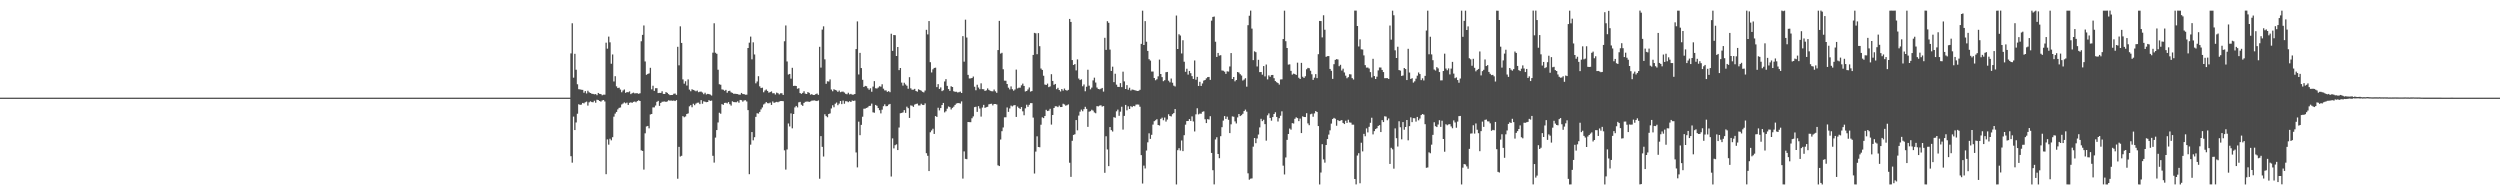<?xml version="1.0" encoding="UTF-8"?>
<svg xmlns="http://www.w3.org/2000/svg" width="1920" height="150">
  <path d="M0 75.000h1v1.000H0zM1 75.000h1v1.000H1zM2 75.000h1v1.000H2zM3 75.000h1v1.000H3zM4 75.000h1v1.000H4zM5 75.000h1v1.000H5zM6 75.000h1v1.000H6zM7 75.000h1v1.000H7zM8 75.000h1v1.000H8zM9 75.000h1v1.000H9zM10 75.000h1v1.000H10zM11 75.000h1v1.000H11zM12 75.000h1v1.000H12zM13 74.999h1v1.000H13zM14 75.000h1v1.000H14zM15 75.000h1v1.000H15zM16 74.999h1v1.000H16zM17 74.999h1v1.000H17zM18 75.000h1v1.000H18zM19 75.000h1v1.000H19zM20 74.999h1v1.000H20zM21 74.999h1v1.000H21zM22 75.000h1v1.000H22zM23 74.999h1v1.000H23zM24 75.000h1v1.000H24zM25 74.999h1v1.000H25zM26 74.999h1v1.000H26zM27 74.999h1v1.000H27zM28 74.999h1v1.000H28zM29 74.999h1v1.000H29zM30 74.999h1v1.000H30zM31 74.999h1v1.000H31zM32 75.000h1v1.000H32zM33 74.999h1v1.000H33zM34 74.999h1v1.000H34zM35 74.999h1v1.000H35zM36 74.999h1v1.000H36zM37 74.999h1v1.000H37zM38 75.000h1v1.000H38zM39 74.999h1v1.000H39zM40 74.999h1v1.000H40zM41 74.999h1v1.000H41zM42 74.999h1v1.000H42zM43 74.999h1v1.000H43zM44 74.999h1v1.000H44zM45 74.999h1v1.000H45zM46 74.999h1v1.000H46zM47 74.999h1v1.000H47zM48 74.999h1v1.000H48zM49 74.999h1v1.000H49zM50 74.999h1v1.000H50zM51 74.999h1v1.000H51zM52 74.999h1v1.000H52zM53 74.999h1v1.000H53zM54 74.999h1v1.000H54zM55 74.999h1v1.000H55zM56 74.999h1v1.000H56zM57 74.999h1v1.000H57zM58 74.999h1v1.000H58zM59 74.999h1v1.000H59zM60 74.999h1v1.000H60zM61 74.999h1v1.000H61zM62 74.999h1v1.000H62zM63 74.999h1v1.000H63zM64 74.999h1v1.000H64zM65 74.999h1v1.000H65zM66 74.999h1v1.000H66zM67 74.999h1v1.000H67zM68 74.999h1v1.000H68zM69 74.999h1v1.000H69zM70 74.999h1v1.000H70zM71 74.999h1v1.000H71zM72 74.999h1v1.000H72zM73 74.999h1v1.000H73zM74 75.000h1v1.000H74zM75 74.999h1v1.000H75zM76 75.000h1v1.000H76zM77 75.000h1v1.000H77zM78 75.000h1v1.000H78zM79 75.000h1v1.000H79zM80 74.999h1v1.000H80zM81 75.000h1v1.000H81zM82 75.000h1v1.000H82zM83 75.000h1v1.000H83zM84 75.000h1v1.000H84zM85 75.000h1v1.000H85zM86 75.000h1v1.000H86zM87 75.000h1v1.000H87zM88 75.000h1v1.000H88zM89 75.000h1v1.000H89zM90 75.000h1v1.000H90zM91 75.000h1v1.000H91zM92 75.000h1v1.000H92zM93 75.000h1v1.000H93zM94 75.000h1v1.000H94zM95 75.000h1v1.000H95zM96 75.000h1v1.000H96zM97 75.000h1v1.000H97zM98 75.000h1v1.000H98zM99 75.000h1v1.000H99zM100 75.000h1v1.000H100zM101 75.000h1v1.000H101zM102 75.000h1v1.000H102zM103 75.000h1v1.000H103zM104 75.000h1v1.000H104zM105 75.000h1v1.000H105zM106 75.000h1v1.000H106zM107 75.000h1v1.000H107zM108 75.000h1v1.000H108zM109 75.000h1v1.000H109zM110 75.000h1v1.000H110zM111 75.000h1v1.000H111zM112 75.000h1v1.000H112zM113 75.000h1v1.000H113zM114 75.000h1v1.000H114zM115 75.000h1v1.000H115zM116 75.000h1v1.000H116zM117 75.000h1v1.000H117zM118 75.000h1v1.000H118zM119 75.000h1v1.000H119zM120 75.000h1v1.000H120zM121 75.000h1v1.000H121zM122 75.000h1v1.000H122zM123 75.000h1v1.000H123zM124 75.000h1v1.000H124zM125 75.000h1v1.000H125zM126 75.000h1v1.000H126zM127 75.000h1v1.000H127zM128 75.000h1v1.000H128zM129 75.000h1v1.000H129zM130 75.000h1v1.000H130zM131 75.000h1v1.000H131zM132 75.000h1v1.000H132zM133 75.000h1v1.000H133zM134 75.000h1v1.000H134zM135 75.000h1v1.000H135zM136 75.000h1v1.000H136zM137 75.000h1v1.000H137zM138 75.000h1v1.000H138zM139 75.000h1v1.000H139zM140 75.000h1v1.000H140zM141 75.000h1v1.000H141zM142 75.000h1v1.000H142zM143 75.000h1v1.000H143zM144 75.000h1v1.000H144zM145 75.000h1v1.000H145zM146 75.000h1v1.000H146zM147 75.000h1v1.000H147zM148 75.000h1v1.000H148zM149 75.000h1v1.000H149zM150 75.000h1v1.000H150zM151 75.000h1v1.000H151zM152 75.000h1v1.000H152zM153 75.000h1v1.000H153zM154 75.000h1v1.000H154zM155 75.000h1v1.000H155zM156 75.000h1v1.000H156zM157 75.000h1v1.000H157zM158 75.000h1v1.000H158zM159 75.000h1v1.000H159zM160 75.000h1v1.000H160zM161 75.000h1v1.000H161zM162 75.000h1v1.000H162zM163 75.000h1v1.000H163zM164 75.000h1v1.000H164zM165 75.000h1v1.000H165zM166 75.000h1v1.000H166zM167 75.000h1v1.000H167zM168 75.000h1v1.000H168zM169 75.000h1v1.000H169zM170 75.000h1v1.000H170zM171 75.000h1v1.000H171zM172 75.000h1v1.000H172zM173 75.000h1v1.000H173zM174 75.000h1v1.000H174zM175 75.000h1v1.000H175zM176 75.000h1v1.000H176zM177 75.000h1v1.000H177zM178 75.000h1v1.000H178zM179 75.000h1v1.000H179zM180 75.000h1v1.000H180zM181 75.000h1v1.000H181zM182 75.000h1v1.000H182zM183 75.000h1v1.000H183zM184 75.000h1v1.000H184zM185 75.000h1v1.000H185zM186 75.000h1v1.000H186zM187 75.000h1v1.000H187zM188 75.000h1v1.000H188zM189 75.000h1v1.000H189zM190 75.000h1v1.000H190zM191 75.000h1v1.000H191zM192 75.000h1v1.000H192zM193 75.000h1v1.000H193zM194 75.000h1v1.000H194zM195 75.000h1v1.000H195zM196 75.000h1v1.000H196zM197 75.000h1v1.000H197zM198 75.000h1v1.000H198zM199 75.000h1v1.000H199zM200 75.000h1v1.000H200zM201 75.000h1v1.000H201zM202 75.000h1v1.000H202zM203 75.000h1v1.000H203zM204 75.000h1v1.000H204zM205 75.000h1v1.000H205zM206 75.000h1v1.000H206zM207 75.000h1v1.000H207zM208 75.000h1v1.000H208zM209 75.000h1v1.000H209zM210 75.000h1v1.000H210zM211 75.000h1v1.000H211zM212 75.000h1v1.000H212zM213 75.000h1v1.000H213zM214 74.999h1v1.000H214zM215 75.000h1v1.000H215zM216 74.999h1v1.000H216zM217 74.999h1v1.000H217zM218 74.999h1v1.000H218zM219 75.000h1v1.000H219zM220 74.999h1v1.000H220zM221 75.000h1v1.000H221zM222 74.999h1v1.000H222zM223 75.000h1v1.000H223zM224 74.999h1v1.000H224zM225 74.999h1v1.000H225zM226 74.999h1v1.000H226zM227 74.999h1v1.000H227zM228 74.999h1v1.000H228zM229 74.999h1v1.000H229zM230 74.999h1v1.000H230zM231 74.999h1v1.000H231zM232 74.999h1v1.000H232zM233 74.999h1v1.000H233zM234 74.999h1v1.000H234zM235 74.999h1v1.000H235zM236 74.999h1v1.000H236zM237 74.999h1v1.000H237zM238 74.999h1v1.000H238zM239 74.999h1v1.000H239zM240 74.999h1v1.000H240zM241 74.999h1v1.000H241zM242 74.999h1v1.000H242zM243 74.999h1v1.000H243zM244 74.999h1v1.000H244zM245 74.999h1v1.000H245zM246 74.999h1v1.000H246zM247 74.999h1v1.000H247zM248 74.999h1v1.000H248zM249 74.999h1v1.000H249zM250 74.999h1v1.000H250zM251 74.999h1v1.000H251zM252 74.999h1v1.000H252zM253 74.999h1v1.000H253zM254 74.999h1v1.000H254zM255 74.999h1v1.000H255zM256 74.999h1v1.000H256zM257 74.999h1v1.000H257zM258 74.999h1v1.000H258zM259 75.000h1v1.000H259zM260 74.999h1v1.000H260zM261 74.999h1v1.000H261zM262 74.999h1v1.000H262zM263 74.999h1v1.000H263zM264 74.999h1v1.000H264zM265 75.000h1v1.000H265zM266 74.999h1v1.000H266zM267 74.999h1v1.000H267zM268 75.000h1v1.000H268zM269 74.999h1v1.000H269zM270 74.999h1v1.000H270zM271 75.000h1v1.000H271zM272 74.999h1v1.000H272zM273 75.000h1v1.000H273zM274 75.000h1v1.000H274zM275 75.000h1v1.000H275zM276 75.000h1v1.000H276zM277 75.000h1v1.000H277zM278 75.000h1v1.000H278zM279 75.000h1v1.000H279zM280 75.000h1v1.000H280zM281 75.000h1v1.000H281zM282 75.000h1v1.000H282zM283 75.000h1v1.000H283zM284 75.000h1v1.000H284zM285 75.000h1v1.000H285zM286 75.000h1v1.000H286zM287 75.000h1v1.000H287zM288 75.000h1v1.000H288zM289 75.000h1v1.000H289zM290 75.000h1v1.000H290zM291 75.000h1v1.000H291zM292 75.000h1v1.000H292zM293 75.000h1v1.000H293zM294 75.000h1v1.000H294zM295 75.000h1v1.000H295zM296 75.000h1v1.000H296zM297 75.000h1v1.000H297zM298 75.000h1v1.000H298zM299 75.000h1v1.000H299zM300 75.000h1v1.000H300zM301 75.000h1v1.000H301zM302 75.000h1v1.000H302zM303 75.000h1v1.000H303zM304 75.000h1v1.000H304zM305 75.000h1v1.000H305zM306 75.000h1v1.000H306zM307 75.000h1v1.000H307zM308 75.000h1v1.000H308zM309 75.000h1v1.000H309zM310 75.000h1v1.000H310zM311 75.000h1v1.000H311zM312 75.000h1v1.000H312zM313 75.000h1v1.000H313zM314 75.000h1v1.000H314zM315 75.000h1v1.000H315zM316 75.000h1v1.000H316zM317 75.000h1v1.000H317zM318 75.000h1v1.000H318zM319 75.000h1v1.000H319zM320 75.000h1v1.000H320zM321 75.000h1v1.000H321zM322 75.000h1v1.000H322zM323 75.000h1v1.000H323zM324 75.000h1v1.000H324zM325 75.000h1v1.000H325zM326 75.000h1v1.000H326zM327 75.000h1v1.000H327zM328 75.000h1v1.000H328zM329 75.000h1v1.000H329zM330 75.000h1v1.000H330zM331 75.000h1v1.000H331zM332 75.000h1v1.000H332zM333 75.000h1v1.000H333zM334 75.000h1v1.000H334zM335 75.000h1v1.000H335zM336 75.000h1v1.000H336zM337 75.000h1v1.000H337zM338 75.000h1v1.000H338zM339 75.000h1v1.000H339zM340 75.000h1v1.000H340zM341 75.000h1v1.000H341zM342 75.000h1v1.000H342zM343 75.000h1v1.000H343zM344 75.000h1v1.000H344zM345 75.000h1v1.000H345zM346 75.000h1v1.000H346zM347 75.000h1v1.000H347zM348 75.000h1v1.000H348zM349 75.000h1v1.000H349zM350 75.000h1v1.000H350zM351 75.000h1v1.000H351zM352 75.000h1v1.000H352zM353 75.000h1v1.000H353zM354 75.000h1v1.000H354zM355 75.000h1v1.000H355zM356 75.000h1v1.000H356zM357 75.000h1v1.000H357zM358 75.000h1v1.000H358zM359 75.000h1v1.000H359zM360 75.000h1v1.000H360zM361 75.000h1v1.000H361zM362 75.000h1v1.000H362zM363 75.000h1v1.000H363zM364 75.000h1v1.000H364zM365 75.000h1v1.000H365zM366 75.000h1v1.000H366zM367 75.000h1v1.000H367zM368 75.000h1v1.000H368zM369 75.000h1v1.000H369zM370 75.000h1v1.000H370zM371 75.000h1v1.000H371zM372 75.000h1v1.000H372zM373 75.000h1v1.000H373zM374 75.000h1v1.000H374zM375 75.000h1v1.000H375zM376 75.000h1v1.000H376zM377 75.000h1v1.000H377zM378 75.000h1v1.000H378zM379 75.000h1v1.000H379zM380 75.000h1v1.000H380zM381 75.000h1v1.000H381zM382 75.000h1v1.000H382zM383 75.000h1v1.000H383zM384 75.000h1v1.000H384zM385 75.000h1v1.000H385zM386 75.000h1v1.000H386zM387 75.000h1v1.000H387zM388 75.000h1v1.000H388zM389 75.000h1v1.000H389zM390 75.000h1v1.000H390zM391 75.000h1v1.000H391zM392 75.000h1v1.000H392zM393 75.000h1v1.000H393zM394 75.000h1v1.000H394zM395 75.000h1v1.000H395zM396 75.000h1v1.000H396zM397 75.000h1v1.000H397zM398 75.000h1v1.000H398zM399 75.000h1v1.000H399zM400 75.000h1v1.000H400zM401 75.000h1v1.000H401zM402 75.000h1v1.000H402zM403 75.000h1v1.000H403zM404 75.000h1v1.000H404zM405 75.000h1v1.000H405zM406 75.000h1v1.000H406zM407 75.000h1v1.000H407zM408 75.000h1v1.000H408zM409 74.999h1v1.000H409zM410 75.000h1v1.000H410zM411 75.000h1v1.000H411zM412 75.000h1v1.000H412zM413 75.000h1v1.000H413zM414 74.999h1v1.000H414zM415 75.000h1v1.000H415zM416 74.999h1v1.000H416zM417 75.000h1v1.000H417zM418 74.999h1v1.000H418zM419 75.000h1v1.000H419zM420 74.999h1v1.000H420zM421 74.999h1v1.000H421zM422 74.999h1v1.000H422zM423 75.000h1v1.000H423zM424 74.999h1v1.000H424zM425 74.999h1v1.000H425zM426 74.999h1v1.000H426zM427 74.999h1v1.000H427zM428 75.000h1v1.000H428zM429 74.999h1v1.000H429zM430 74.999h1v1.000H430zM431 74.999h1v1.000H431zM432 74.999h1v1.000H432zM433 74.999h1v1.000H433zM434 74.999h1v1.000H434zM435 74.999h1v1.000H435zM436 74.999h1v1.000H436zM437 74.999h1v1.000H437zM438 40.990h1v78.983H438zM439 17.866h1v107.046H439zM440 59.673h1v29.869H440zM441 41.302h1v58.607H441zM442 53.568h1v40.463H442zM443 64.715h1v22.628H443zM444 68.498h1v11.596H444zM445 68.645h1v11.882H445zM446 68.923h1v11.397H446zM447 68.999h1v10.041H447zM448 71.209h1v8.212H448zM449 69.916h1v8.623H449zM450 71.774h1v6.275H450zM451 69.700h1v11.418H451zM452 70.922h1v7.645H452zM453 71.419h1v6.422H453zM454 72.005h1v6.407H454zM455 72.161h1v6.387H455zM456 72.443h1v4.919H456zM457 72.259h1v6.659H457zM458 73.116h1v3.460H458zM459 71.378h1v5.484H459zM460 72.080h1v5.465H460zM461 72.248h1v5.828H461zM462 73.157h1v3.987H462zM463 72.693h1v4.116H463zM464 72.721h1v5.226H464zM465 32.758h1v101.031H465zM466 37.367h1v69.702H466zM467 28.117h1v82.974H467zM468 32.524h1v74.017H468zM469 48.937h1v58.830H469zM470 41.819h1v63.568H470zM471 62.571h1v27.027H471zM472 58.500h1v28.741H472zM473 66.325h1v19.639H473zM474 67.637h1v16.358H474zM475 67.354h1v15.474H475zM476 68.766h1v13.750H476zM477 70.845h1v9.380H477zM478 69.488h1v10.026H478zM479 68.734h1v9.889H479zM480 71.305h1v8.034H480zM481 70.698h1v8.120H481zM482 70.845h1v9.751H482zM483 70.219h1v8.750H483zM484 72.280h1v6.307H484zM485 71.570h1v7.426H485zM486 71.129h1v7.082H486zM487 71.753h1v6.240H487zM488 71.558h1v6.997H488zM489 71.621h1v6.006H489zM490 72.049h1v5.027H490zM491 71.626h1v5.949H491zM492 31.675h1v83.769H492zM493 26.801h1v89.097H493zM494 19.574h1v110.670H494zM495 47.210h1v55.178H495zM496 57.442h1v39.692H496zM497 56.793h1v39.914H497zM498 56.375h1v42.200H498zM499 52.056h1v35.846H499zM500 68.611h1v18.933H500zM501 65.828h1v16.636H501zM502 69.787h1v12.699H502zM503 67.721h1v13.341H503zM504 67.715h1v10.529H504zM505 71.489h1v5.980H505zM506 71.339h1v9.954H506zM507 71.384h1v7.694H507zM508 70.092h1v8.102H508zM509 72.120h1v5.897H509zM510 72.187h1v5.717H510zM511 70.705h1v7.572H511zM512 71.330h1v6.534H512zM513 72.306h1v4.681H513zM514 73.069h1v4.230H514zM515 72.961h1v4.223H515zM516 72.887h1v4.527H516zM517 71.974h1v5.257H517zM518 71.830h1v5.792H518zM519 72.883h1v4.010H519zM520 35.959h1v101.312H520zM521 50.177h1v62.626H521zM522 20.217h1v100.020H522zM523 32.952h1v86.692H523zM524 60.994h1v28.220H524zM525 64.258h1v25.792H525zM526 62.400h1v27.029H526zM527 65.677h1v21.888H527zM528 60.967h1v26.115H528zM529 68.824h1v12.855H529zM530 70.093h1v10.629H530zM531 68.548h1v13.848H531zM532 69.057h1v10.619H532zM533 69.466h1v11.325H533zM534 70.069h1v9.492H534zM535 69.547h1v9.370H535zM536 70.828h1v7.962H536zM537 70.408h1v9.561H537zM538 70.348h1v6.549H538zM539 71.064h1v8.627H539zM540 72.343h1v5.502H540zM541 71.215h1v6.899H541zM542 72.533h1v5.938H542zM543 72.113h1v6.217H543zM544 72.236h1v4.660H544zM545 72.677h1v4.828H545zM546 73.349h1v3.916H546zM547 40.445h1v79.201H547zM548 17.890h1v107.002H548zM549 40.515h1v65.165H549zM550 41.302h1v58.606H550zM551 53.568h1v40.463H551zM552 64.715h1v21.844H552zM553 65.099h1v22.244H553zM554 68.644h1v11.324H554zM555 68.923h1v11.603H555zM556 69.741h1v9.299H556zM557 68.999h1v9.903H557zM558 71.209h1v8.212H558zM559 69.916h1v8.492H559zM560 69.700h1v10.335H560zM561 70.922h1v10.196H561zM562 71.327h1v6.514H562zM563 72.016h1v6.396H563zM564 72.005h1v6.466H564zM565 72.161h1v6.387H565zM566 72.259h1v5.565H566zM567 72.699h1v6.220H567zM568 72.712h1v4.044H568zM569 71.377h1v5.598H569zM570 72.226h1v5.850H570zM571 72.291h1v4.852H571zM572 72.756h1v4.193H572zM573 72.693h1v5.255H573zM574 36.879h1v47.692H574zM575 32.758h1v101.031H575zM576 28.117h1v82.975H576zM577 45.585h1v55.832H577zM578 32.524h1v75.243H578zM579 41.820h1v63.567H579zM580 63.975h1v25.767H580zM581 62.571h1v24.435H581zM582 58.500h1v28.741H582zM583 66.325h1v19.639H583zM584 67.638h1v16.358H584zM585 67.354h1v15.163H585zM586 70.845h1v9.380H586zM587 69.488h1v10.026H587zM588 68.734h1v9.650H588zM589 69.845h1v9.398H589zM590 71.162h1v8.176H590zM591 70.698h1v8.120H591zM592 70.219h1v10.376H592zM593 71.611h1v6.294H593zM594 71.570h1v7.426H594zM595 72.595h1v5.995H595zM596 71.130h1v7.082H596zM597 71.558h1v6.996H597zM598 72.490h1v5.503H598zM599 71.621h1v6.006H599zM600 71.626h1v5.946H600zM601 72.907h1v4.838H601zM602 31.675h1v83.769H602zM603 19.574h1v110.670H603zM604 47.210h1v67.581H604zM605 57.252h1v37.544H605zM606 56.794h1v40.340H606zM607 60.394h1v26.681H607zM608 52.056h1v46.519H608zM609 65.991h1v21.553H609zM610 65.828h1v16.636H610zM611 66.055h1v15.312H611zM612 68.124h1v14.362H612zM613 67.715h1v10.859H613zM614 71.490h1v6.754H614zM615 72.097h1v8.354H615zM616 71.339h1v9.955H616zM617 70.092h1v8.985H617zM618 71.947h1v6.228H618zM619 72.187h1v5.830H619zM620 70.705h1v7.266H620zM621 71.330h1v6.947H621zM622 72.691h1v5.173H622zM623 72.306h1v4.992H623zM624 72.961h1v4.223H624zM625 72.887h1v4.199H625zM626 72.284h1v5.130H626zM627 71.830h1v5.792H627zM628 72.883h1v4.244H628zM629 35.959h1v101.311H629zM630 51.929h1v52.611H630zM631 22.720h1v90.083H631zM632 20.217h1v100.020H632zM633 45.548h1v42.214H633zM634 64.354h1v24.859H634zM635 62.399h1v27.650H635zM636 62.639h1v24.927H636zM637 60.967h1v26.116H637zM638 68.744h1v14.533H638zM639 70.087h1v10.768H639zM640 68.548h1v13.848H640zM641 69.058h1v10.619H641zM642 69.466h1v9.264H642zM643 70.569h1v10.222H643zM644 69.546h1v10.015H644zM645 70.828h1v6.747H645zM646 70.408h1v9.561H646zM647 70.348h1v6.938H647zM648 71.064h1v8.628H648zM649 72.045h1v5.695H649zM650 72.404h1v5.441H650zM651 71.216h1v7.256H651zM652 72.480h1v5.243H652zM653 72.113h1v6.217H653zM654 72.687h1v4.517H654zM655 72.677h1v4.828H655zM656 72.214h1v5.050H656zM657 37.700h1v79.377H657zM658 16.411h1v112.144H658zM659 57.189h1v36.265H659zM660 40.582h1v63.263H660zM661 52.292h1v43.587H661zM662 61.266h1v28.394H662zM663 66.822h1v16.684H663zM664 65.956h1v17.427H664zM665 66.264h1v16.608H665zM666 67.811h1v14.604H666zM667 68.917h1v12.463H667zM668 67.790h1v13.462H668zM669 70.433h1v9.142H669zM670 66.532h1v19.728H670zM671 62.309h1v24.285H671zM672 67.813h1v12.794H672zM673 68.016h1v13.225H673zM674 67.211h1v15.760H674zM675 66.242h1v18.400H675zM676 66.566h1v20.539H676zM677 64.702h1v19.541H677zM678 68.110h1v13.448H678zM679 69.425h1v10.703H679zM680 69.447h1v12.190H680zM681 70.571h1v10.874H681zM682 69.999h1v10.329H682zM683 70.824h1v8.991H683zM684 25.914h1v109.641H684zM685 39.086h1v67.206H685zM686 26.856h1v87.134H686zM687 27.049h1v84.480H687zM688 42.995h1v67.831H688zM689 36.083h1v79.172H689zM690 53.838h1v44.120H690zM691 52.221h1v34.784H691zM692 63.421h1v23.320H692zM693 65.749h1v20.598H693zM694 63.547h1v21.030H694zM695 64.853h1v21.833H695zM696 65.820h1v16.114H696zM697 68.126h1v14.975H697zM698 59.305h1v31.279H698zM699 67.852h1v13.076H699zM700 68.935h1v12.259H700zM701 68.887h1v13.187H701zM702 68.250h1v12.078H702zM703 69.895h1v9.910H703zM704 70.419h1v9.156H704zM705 68.553h1v12.449H705zM706 69.142h1v11.832H706zM707 69.652h1v10.021H707zM708 70.504h1v10.039H708zM709 70.987h1v9.725H709zM710 69.554h1v9.862H710zM711 22.880h1v94.781H711zM712 26.405h1v93.274H712zM713 16.187h1v115.192H713zM714 47.752h1v53.805H714zM715 55.633h1v44.585H715zM716 53.242h1v45.607H716zM717 52.186h1v50.666H717zM718 51.992h1v37.134H718zM719 66.920h1v22.874H719zM720 64.607h1v18.115H720zM721 68.288h1v16.483H721zM722 67.102h1v15.903H722zM723 70.010h1v10.644H723zM724 69.315h1v9.736H724zM725 62.546h1v23.757H725zM726 60.786h1v24.656H726zM727 65.928h1v17.528H727zM728 68.406h1v13.360H728zM729 69.783h1v12.473H729zM730 66.276h1v17.799H730zM731 66.811h1v16.017H731zM732 70.087h1v11.825H732zM733 70.521h1v10.083H733zM734 70.462h1v9.040H734zM735 71.038h1v8.180H735zM736 70.798h1v8.356H736zM737 70.372h1v9.197H737zM738 71.429h1v6.432H738zM739 27.765h1v109.409H739zM740 47.377h1v68.914H740zM741 15.084h1v106.938H741zM742 28.816h1v93.436H742zM743 57.519h1v36.189H743zM744 60.250h1v33.550H744zM745 60.227h1v33.621H745zM746 59.913h1v30.902H746zM747 58.773h1v30.621H747zM748 66.594h1v15.685H748zM749 69.315h1v12.648H749zM750 65.064h1v20.842H750zM751 67.244h1v14.241H751zM752 68.510h1v14.857H752zM753 64.011h1v25.563H753zM754 68.469h1v14.125H754zM755 68.567h1v11.966H755zM756 69.817h1v13.011H756zM757 69.361h1v12.949H757zM758 67.878h1v14.130H758zM759 69.006h1v11.109H759zM760 69.756h1v10.070H760zM761 70.017h1v9.648H761zM762 70.135h1v10.813H762zM763 68.773h1v11.121H763zM764 70.140h1v9.736H764zM765 71.279h1v8.947H765zM766 38.465h1v88.522H766zM767 16.044h1v111.509H767zM768 41.172h1v65.964H768zM769 40.540h1v60.201H769zM770 53.199h1v44.669H770zM771 61.943h1v28.188H771zM772 62.024h1v28.036H772zM773 64.534h1v17.978H773zM774 67.354h1v18.542H774zM775 68.670h1v14.632H775zM776 66.378h1v14.712H776zM777 68.524h1v13.181H777zM778 69.618h1v11.335H778zM779 68.722h1v11.957H779zM780 53.465h1v36.319H780zM781 67.892h1v13.945H781zM782 67.343h1v15.528H782zM783 67.329h1v16.313H783zM784 65.553h1v16.664H784zM785 64.207h1v21.286H785zM786 65.992h1v22.551H786zM787 70.265h1v12.930H787zM788 69.903h1v10.521H788zM789 68.714h1v13.286H789zM790 67.163h1v13.326H790zM791 70.344h1v8.840H791zM792 69.934h1v9.249H792zM793 42.191h1v48.109H793zM794 25.237h1v108.033H794zM795 25.595h1v90.849H795zM796 41.621h1v63.060H796zM797 25.422h1v87.482H797zM798 35.477h1v77.612H798zM799 52.654h1v43.158H799zM800 53.692h1v36.401H800zM801 58.143h1v32.562H801zM802 64.914h1v24.191H802zM803 65.259h1v19.071H803zM804 64.209h1v21.074H804zM805 66.900h1v18.115H805zM806 66.366h1v17.182H806zM807 57.010h1v38.690H807zM808 62.178h1v26.144H808zM809 65.113h1v17.851H809zM810 64.471h1v17.149H810zM811 68.490h1v13.181H811zM812 67.430h1v14.829H812zM813 69.118h1v12.009H813zM814 70.247h1v11.968H814zM815 68.366h1v13.814H815zM816 69.562h1v10.122H816zM817 68.006h1v12.205H817zM818 69.164h1v12.011H818zM819 69.637h1v11.180H819zM820 69.014h1v11.171H820zM821 14.549h1v110.443H821zM822 16.851h1v118.977H822zM823 46.153h1v61.994H823zM824 49.909h1v53.701H824zM825 49.214h1v53.893H825zM826 54.054h1v38.157H826zM827 45.617h1v54.464H827zM828 60.324h1v28.466H828zM829 61.471h1v24.272H829zM830 60.906h1v23.281H830zM831 66.238h1v19.198H831zM832 64.852h1v19.029H832zM833 70.078h1v11.966H833zM834 66.620h1v16.970H834zM835 53.568h1v43.848H835zM836 65.813h1v19.971H836zM837 68.599h1v16.795H837zM838 67.271h1v17.009H838zM839 61.755h1v23.196H839zM840 59.657h1v26.693H840zM841 63.393h1v23.581H841zM842 67.204h1v14.313H842zM843 68.365h1v13.361H843zM844 68.623h1v12.500H844zM845 68.129h1v12.693H845zM846 67.515h1v14.347H846zM847 70.356h1v11.080H847zM848 29.039h1v103.689H848zM849 38.290h1v66.338H849zM850 16.256h1v98.544H850zM851 17.529h1v110.079H851zM852 38.109h1v59.479H852zM853 54.458h1v45.507H853zM854 51.220h1v49.807H854zM855 63.085h1v26.904H855zM856 56.622h1v33.822H856zM857 65.002h1v20.508H857zM858 66.702h1v17.489H858zM859 66.757h1v22.187H859zM860 63.824h1v21.956H860zM861 66.915h1v15.055H861zM862 55.051h1v44.474H862zM863 62.502h1v26.500H863zM864 68.336h1v12.259H864zM865 65.370h1v19.386H865zM866 68.920h1v12.761H866zM867 67.359h1v16.359H867zM868 69.551h1v12.028H868zM869 68.753h1v13.507H869zM870 68.986h1v12.361H870zM871 69.269h1v12.355H871zM872 69.566h1v10.787H872zM873 69.872h1v10.338H873zM874 69.715h1v10.638H874zM875 68.954h1v13.039H875zM876 33.696h1v85.456H876zM877 8.168h1v132.804H877zM878 34.551h1v92.648H878zM879 16.241h1v113.120H879zM880 32.070h1v83.522H880zM881 39.114h1v70.213H881zM882 45.476h1v56.919H882zM883 46.529h1v60.118H883zM884 54.931h1v48.573H884zM885 54.927h1v40.781H885zM886 59.883h1v33.178H886zM887 61.622h1v30.750H887zM888 60.886h1v30.680H888zM889 58.611h1v37.411H889zM890 45.752h1v50.652H890zM891 56.812h1v34.477H891zM892 59.249h1v31.127H892zM893 62.348h1v30.029H893zM894 61.589h1v28.677H894zM895 55.446h1v37.932H895zM896 55.231h1v36.582H896zM897 61.939h1v25.824H897zM898 63.252h1v25.813H898zM899 60.306h1v29.158H899zM900 63.547h1v24.181H900zM901 65.777h1v21.073H901zM902 66.412h1v17.335H902zM903 11.943h1v129.706H903zM904 37.628h1v77.712H904zM905 26.332h1v87.511H905zM906 27.314h1v88.276H906zM907 41.050h1v66.846H907zM908 30.920h1v85.162H908zM909 47.412h1v56.396H909zM910 55.142h1v40.581H910zM911 52.775h1v40.221H911zM912 57.284h1v35.665H912zM913 54.479h1v36.973H913zM914 56.236h1v36.660H914zM915 58.493h1v30.913H915zM916 60.610h1v32.654H916zM917 46.413h1v54.559H917zM918 61.253h1v26.531H918zM919 59.058h1v24.112H919zM920 66.006h1v21.863H920zM921 62.824h1v24.447H921zM922 65.977h1v21.367H922zM923 64.096h1v21.756H923zM924 61.895h1v23.608H924zM925 61.433h1v30.143H925zM926 60.135h1v34.377H926zM927 59.248h1v32.239H927zM928 59.062h1v32.722H928zM929 61.328h1v27.909H929zM930 15.869h1v101.580H930zM931 12.987h1v117.702H931zM932 12.696h1v128.940H932zM933 32.077h1v75.024H933zM934 43.744h1v61.682H934zM935 40.668h1v77.627H935zM936 42.691h1v78.816H936zM937 42.408h1v62.215H937zM938 54.115h1v43.571H938zM939 54.349h1v38.277H939zM940 55.028h1v34.089H940zM941 56.708h1v34.615H941zM942 54.774h1v34.852H942zM943 55.014h1v36.972H943zM944 51.044h1v51.176H944zM945 40.740h1v54.742H945zM946 60.676h1v28.697H946zM947 59.118h1v30.532H947zM948 62.470h1v30.766H948zM949 61.448h1v33.378H949zM950 55.308h1v34.873H950zM951 55.680h1v31.857H951zM952 56.998h1v32.166H952zM953 58.024h1v30.466H953zM954 61.859h1v25.553H954zM955 61.070h1v24.243H955zM956 60.075h1v24.105H956zM957 66.578h1v19.183H957zM958 19.357h1v113.784H958zM959 12.108h1v125.878H959zM960 8.166h1v129.056H960zM961 21.954h1v115.069H961zM962 46.165h1v66.473H962zM963 39.443h1v66.547H963zM964 40.102h1v69.871H964zM965 51.044h1v55.289H965zM966 45.922h1v57.379H966zM967 55.374h1v42.484H967zM968 55.303h1v35.912H968zM969 57.337h1v35.702H969zM970 50.761h1v41.179H970zM971 58.673h1v36.683H971zM972 49.538h1v58.477H972zM973 60.986h1v27.568H973zM974 57.892h1v29.220H974zM975 59.008h1v31.581H975zM976 57.658h1v35.032H976zM977 57.532h1v32.393H977zM978 60.076h1v27.462H978zM979 62.246h1v23.992H979zM980 63.109h1v26.689H980zM981 63.787h1v29.571H981zM982 64.962h1v25.832H982zM983 61.038h1v27.837H983zM984 60.920h1v24.597H984zM985 29.980h1v97.231H985zM986 8.178h1v125.822H986zM987 31.621h1v89.288H987zM988 36.885h1v70.512H988zM989 49.635h1v53.266H989zM990 49.388h1v49.348H990zM991 54.430h1v45.165H991zM992 57.275h1v37.288H992zM993 56.509h1v38.378H993zM994 56.869h1v34.367H994zM995 57.572h1v32.514H995zM996 48.143h1v42.593H996zM997 59.717h1v33.295H997zM998 60.652h1v30.413H998zM999 48.305h1v53.866H999zM1000 58.912h1v30.455H1000zM1001 59.842h1v30.021H1001zM1002 58.557h1v31.337H1002zM1003 53.173h1v33.769H1003zM1004 52.145h1v42.608H1004zM1005 52.415h1v43.750H1005zM1006 54.349h1v33.413H1006zM1007 57.031h1v30.271H1007zM1008 61.319h1v28.324H1008zM1009 59.664h1v27.412H1009zM1010 56.909h1v28.411H1010zM1011 60.025h1v25.970H1011zM1012 41.639h1v55.185H1012zM1013 16.075h1v125.572H1013zM1014 16.190h1v116.335H1014zM1015 28.703h1v82.023H1015zM1016 11.699h1v110.717H1016zM1017 22.836h1v102.103H1017zM1018 43.631h1v67.753H1018zM1019 43.117h1v63.695H1019zM1020 43.077h1v60.272H1020zM1021 52.947h1v47.139H1021zM1022 54.361h1v40.550H1022zM1023 60.583h1v30.836H1023zM1024 49.291h1v41.220H1024zM1025 45.984h1v45.198H1025zM1026 45.438h1v51.125H1026zM1027 45.688h1v46.543H1027zM1028 50.829h1v42.143H1028zM1029 49.748h1v42.851H1029zM1030 54.189h1v38.029H1030zM1031 52.722h1v41.687H1031zM1032 55.639h1v39.634H1032zM1033 58.114h1v34.634H1033zM1034 60.101h1v34.307H1034zM1035 59.228h1v32.711H1035zM1036 57.010h1v36.996H1036zM1037 57.113h1v37.113H1037zM1038 60.018h1v35.741H1038zM1039 61.087h1v34.654H1039zM1040 8.164h1v129.310H1040zM1041 8.167h1v133.473H1041zM1042 19.986h1v99.457H1042zM1043 35.707h1v81.945H1043zM1044 30.201h1v110.566H1044zM1045 37.881h1v71.728H1045zM1046 38.048h1v78.202H1046zM1047 42.559h1v60.272H1047zM1048 49.997h1v54.668H1048zM1049 51.913h1v46.684H1049zM1050 51.869h1v49.802H1050zM1051 52.614h1v44.775H1051zM1052 55.373h1v38.943H1052zM1053 59.493h1v30.913H1053zM1054 45.143h1v58.073H1054zM1055 58.409h1v42.299H1055zM1056 60.680h1v38.419H1056zM1057 58.887h1v39.591H1057zM1058 54.069h1v42.626H1058zM1059 51.804h1v44.316H1059zM1060 51.851h1v49.568H1060zM1061 53.730h1v38.538H1061zM1062 55.369h1v38.380H1062zM1063 60.056h1v29.211H1063zM1064 60.004h1v29.564H1064zM1065 60.028h1v32.353H1065zM1066 60.598h1v30.370H1066zM1067 19.617h1v106.296H1067zM1068 30.481h1v83.025H1068zM1069 8.173h1v106.506H1069zM1070 11.716h1v117.835H1070zM1071 38.632h1v59.999H1071zM1072 44.520h1v61.599H1072zM1073 35.893h1v76.634H1073zM1074 53.788h1v39.353H1074zM1075 54.207h1v43.508H1075zM1076 58.308h1v48.685H1076zM1077 57.957h1v35.776H1077zM1078 52.226h1v47.432H1078zM1079 53.054h1v44.487H1079zM1080 61.516h1v30.620H1080zM1081 37.497h1v70.299H1081zM1082 55.711h1v41.168H1082zM1083 60.608h1v29.485H1083zM1084 60.075h1v33.713H1084zM1085 63.434h1v27.271H1085zM1086 62.464h1v28.371H1086zM1087 60.393h1v32.999H1087zM1088 58.108h1v31.703H1088zM1089 55.678h1v36.763H1089zM1090 56.886h1v34.125H1090zM1091 61.518h1v26.841H1091zM1092 60.148h1v27.408H1092zM1093 61.798h1v26.290H1093zM1094 58.252h1v37.141H1094zM1095 23.424h1v105.470H1095zM1096 8.168h1v120.422H1096zM1097 41.675h1v75.318H1097zM1098 28.209h1v89.474H1098zM1099 41.793h1v69.303H1099zM1100 46.214h1v57.381H1100zM1101 53.377h1v40.512H1101zM1102 54.161h1v42.778H1102zM1103 51.564h1v45.998H1103zM1104 52.551h1v43.104H1104zM1105 55.362h1v36.962H1105zM1106 61.745h1v35.690H1106zM1107 61.685h1v31.025H1107zM1108 54.529h1v52.226H1108zM1109 41.220h1v75.330H1109zM1110 52.618h1v42.810H1110zM1111 53.940h1v42.271H1111zM1112 52.513h1v43.032H1112zM1113 57.146h1v38.179H1113zM1114 52.681h1v44.435H1114zM1115 47.494h1v51.008H1115zM1116 56.551h1v35.906H1116zM1117 60.037h1v34.023H1117zM1118 59.424h1v38.661H1118zM1119 61.477h1v31.890H1119zM1120 63.546h1v25.652H1120zM1121 60.332h1v28.692H1121zM1122 8.177h1v133.494H1122zM1123 28.287h1v100.499H1123zM1124 16.024h1v109.996H1124zM1125 8.182h1v118.120H1125zM1126 23.025h1v104.746H1126zM1127 20.298h1v109.310H1127zM1128 44.750h1v69.570H1128zM1129 45.551h1v57.079H1129zM1130 50.508h1v51.960H1130zM1131 45.171h1v51.017H1131zM1132 52.075h1v50.521H1132zM1133 54.761h1v40.064H1133zM1134 53.710h1v45.902H1134zM1135 52.958h1v49.363H1135zM1136 39.502h1v76.633H1136zM1137 57.908h1v42.816H1137zM1138 54.621h1v38.779H1138zM1139 53.603h1v43.811H1139zM1140 45.670h1v46.399H1140zM1141 50.746h1v41.049H1141zM1142 50.028h1v43.138H1142zM1143 55.263h1v38.023H1143zM1144 56.664h1v38.067H1144zM1145 57.688h1v42.787H1145zM1146 57.519h1v42.210H1146zM1147 58.636h1v41.417H1147zM1148 62.600h1v31.040H1148zM1149 8.168h1v106.439H1149zM1150 8.259h1v123.741H1150zM1151 15.364h1v117.122H1151zM1152 35.830h1v71.363H1152zM1153 51.937h1v51.176H1153zM1154 46.377h1v67.173H1154zM1155 41.169h1v79.998H1155zM1156 38.205h1v64.960H1156zM1157 57.223h1v42.965H1157zM1158 59.028h1v36.151H1158zM1159 52.225h1v41.710H1159zM1160 53.510h1v40.954H1160zM1161 54.276h1v36.951H1161zM1162 53.070h1v40.707H1162zM1163 39.584h1v66.853H1163zM1164 40.640h1v61.416H1164zM1165 50.638h1v50.075H1165zM1166 53.875h1v45.190H1166zM1167 54.591h1v41.727H1167zM1168 52.752h1v52.643H1168zM1169 50.233h1v56.014H1169zM1170 52.580h1v41.660H1170zM1171 55.371h1v38.925H1171zM1172 52.935h1v40.964H1172zM1173 59.847h1v33.733H1173zM1174 58.629h1v32.669H1174zM1175 62.279h1v29.561H1175zM1176 59.934h1v29.109H1176zM1177 8.161h1v133.461H1177zM1178 27.152h1v98.865H1178zM1179 8.165h1v128.246H1179zM1180 15.396h1v119.450H1180zM1181 36.661h1v74.852H1181zM1182 26.956h1v87.482H1182zM1183 41.742h1v71.721H1183zM1184 50.323h1v51.942H1184zM1185 47.586h1v57.617H1185zM1186 52.323h1v44.016H1186zM1187 51.674h1v40.604H1187zM1188 47.774h1v59.647H1188zM1189 42.803h1v60.393H1189zM1190 55.883h1v48.298H1190zM1191 43.871h1v65.636H1191zM1192 51.639h1v46.411H1192zM1193 51.303h1v41.497H1193zM1194 53.844h1v41.072H1194zM1195 54.525h1v41.462H1195zM1196 57.204h1v39.072H1196zM1197 58.999h1v32.505H1197zM1198 59.714h1v30.939H1198zM1199 59.506h1v35.936H1199zM1200 58.553h1v41.109H1200zM1201 62.821h1v34.432H1201zM1202 58.029h1v36.715H1202zM1203 58.403h1v33.988H1203zM1204 18.477h1v118.918H1204zM1205 8.175h1v133.478H1205zM1206 17.909h1v123.729H1206zM1207 14.360h1v116.114H1207zM1208 33.364h1v89.449H1208zM1209 42.216h1v68.985H1209zM1210 45.108h1v70.562H1210zM1211 43.594h1v67.257H1211zM1212 47.519h1v60.947H1212zM1213 54.624h1v39.615H1213zM1214 45.831h1v55.652H1214zM1215 35.596h1v64.832H1215zM1216 45.544h1v58.821H1216zM1217 45.022h1v60.603H1217zM1218 35.511h1v77.405H1218zM1219 51.311h1v53.526H1219zM1220 51.466h1v52.196H1220zM1221 51.328h1v51.258H1221zM1222 40.551h1v61.131H1222zM1223 39.635h1v69.007H1223zM1224 44.726h1v62.777H1224zM1225 43.224h1v56.741H1225zM1226 54.559h1v45.441H1226zM1227 54.457h1v49.919H1227zM1228 54.877h1v43.792H1228zM1229 55.439h1v44.910H1229zM1230 55.228h1v42.220H1230zM1231 34.520h1v66.345H1231zM1232 9.359h1v132.305H1232zM1233 17.876h1v117.608H1233zM1234 26.277h1v88.470H1234zM1235 8.365h1v113.344H1235zM1236 21.647h1v107.747H1236zM1237 34.917h1v87.921H1237zM1238 37.233h1v67.128H1238zM1239 47.073h1v53.614H1239zM1240 45.245h1v57.041H1240zM1241 48.566h1v48.381H1241zM1242 49.117h1v44.457H1242zM1243 40.151h1v54.358H1243zM1244 37.047h1v61.352H1244zM1245 33.187h1v73.215H1245zM1246 36.995h1v69.208H1246zM1247 43.833h1v49.542H1247zM1248 40.439h1v52.897H1248zM1249 44.322h1v51.479H1249zM1250 45.859h1v55.585H1250zM1251 50.681h1v44.913H1251zM1252 54.674h1v41.122H1252zM1253 60.842h1v34.823H1253zM1254 56.505h1v35.340H1254zM1255 54.995h1v39.246H1255zM1256 57.179h1v34.989H1256zM1257 56.017h1v34.854H1257zM1258 54.562h1v38.200H1258zM1259 8.164h1v133.477H1259zM1260 9.706h1v131.641H1260zM1261 29.834h1v87.983H1261zM1262 46.790h1v65.899H1262zM1263 37.340h1v92.490H1263zM1264 39.842h1v79.179H1264zM1265 40.238h1v76.831H1265zM1266 37.330h1v64.675H1266zM1267 50.413h1v45.834H1267zM1268 51.136h1v40.997H1268zM1269 45.854h1v55.815H1269zM1270 48.411h1v48.300H1270zM1271 50.864h1v45.993H1271zM1272 51.871h1v43.933H1272zM1273 25.302h1v93.570H1273zM1274 48.319h1v60.490H1274zM1275 49.104h1v53.998H1275zM1276 50.957h1v49.987H1276zM1277 41.875h1v60.773H1277zM1278 47.544h1v52.006H1278zM1279 41.253h1v69.884H1279zM1280 47.045h1v51.481H1280zM1281 44.022h1v54.590H1281zM1282 45.816h1v48.337H1282zM1283 48.458h1v43.661H1283zM1284 48.427h1v44.630H1284zM1285 59.007h1v34.082H1285zM1286 17.166h1v105.241H1286zM1287 20.150h1v109.248H1287zM1288 8.206h1v128.765H1288zM1289 8.183h1v125.756H1289zM1290 21.247h1v90.494H1290zM1291 32.467h1v92.844H1291zM1292 23.792h1v106.910H1292zM1293 42.765h1v60.231H1293zM1294 37.953h1v73.417H1294zM1295 48.421h1v55.426H1295zM1296 46.490h1v54.089H1296zM1297 45.004h1v61.031H1297zM1298 49.220h1v55.291H1298zM1299 44.521h1v51.844H1299zM1300 32.511h1v86.024H1300zM1301 40.638h1v59.332H1301zM1302 47.392h1v51.951H1302zM1303 45.161h1v57.088H1303zM1304 48.929h1v53.960H1304zM1305 46.978h1v55.897H1305zM1306 48.547h1v53.054H1306zM1307 53.049h1v45.470H1307zM1308 50.897h1v57.242H1308zM1309 49.870h1v53.446H1309zM1310 60.744h1v31.185H1310zM1311 52.820h1v50.430H1311zM1312 57.497h1v41.169H1312zM1313 52.250h1v53.067H1313zM1314 15.461h1v117.138H1314zM1315 8.168h1v133.495H1315zM1316 31.348h1v90.575H1316zM1317 19.765h1v102.489H1317zM1318 42.210h1v60.983H1318zM1319 41.405h1v66.926H1319zM1320 56.114h1v47.560H1320zM1321 45.425h1v61.863H1321zM1322 38.852h1v70.281H1322zM1323 35.395h1v71.187H1323zM1324 44.703h1v59.869H1324zM1325 52.730h1v46.638H1325zM1326 49.110h1v51.017H1326zM1327 49.830h1v71.645H1327zM1328 25.268h1v101.331H1328zM1329 43.005h1v62.916H1329zM1330 47.082h1v62.144H1330zM1331 43.057h1v63.435H1331zM1332 49.364h1v55.005H1332zM1333 43.285h1v68.699H1333zM1334 36.794h1v72.672H1334zM1335 50.930h1v50.064H1335zM1336 49.227h1v52.007H1336zM1337 48.219h1v54.297H1337zM1338 52.820h1v46.485H1338zM1339 52.661h1v45.420H1339zM1340 57.245h1v35.341H1340zM1341 8.186h1v133.441H1341zM1342 29.953h1v101.261H1342zM1343 8.735h1v115.047H1343zM1344 17.360h1v96.219H1344zM1345 24.518h1v95.546H1345zM1346 16.501h1v102.740H1346zM1347 29.545h1v88.460H1347zM1348 34.093h1v69.089H1348zM1349 53.603h1v49.393H1349zM1350 43.234h1v55.354H1350zM1351 43.652h1v59.875H1351zM1352 47.437h1v61.438H1352zM1353 52.411h1v46.726H1353zM1354 51.231h1v50.376H1354zM1355 33.268h1v82.342H1355zM1356 53.534h1v49.314H1356zM1357 44.435h1v56.509H1357zM1358 50.286h1v49.196H1358zM1359 47.913h1v51.690H1359zM1360 46.415h1v58.820H1360zM1361 52.202h1v49.353H1361zM1362 47.349h1v52.196H1362zM1363 44.889h1v49.290H1363zM1364 47.117h1v53.914H1364zM1365 51.118h1v50.269H1365zM1366 53.064h1v46.580H1366zM1367 54.470h1v43.593H1367zM1368 8.163h1v118.650H1368zM1369 8.593h1v133.048H1369zM1370 8.185h1v133.461H1370zM1371 29.158h1v86.546H1371zM1372 34.007h1v83.463H1372zM1373 22.096h1v98.599H1373zM1374 22.028h1v101.873H1374zM1375 25.768h1v84.478H1375zM1376 47.209h1v59.652H1376zM1377 46.859h1v59.708H1377zM1378 44.987h1v56.758H1378zM1379 45.459h1v69.745H1379zM1380 42.708h1v63.488H1380zM1381 46.933h1v61.557H1381zM1382 30.641h1v91.424H1382zM1383 23.960h1v89.798H1383zM1384 37.173h1v75.601H1384zM1385 29.526h1v88.587H1385zM1386 32.000h1v80.631H1386zM1387 43.711h1v66.936H1387zM1388 30.005h1v85.349H1388zM1389 39.429h1v63.276H1389zM1390 49.322h1v53.422H1390zM1391 50.791h1v54.119H1391zM1392 51.039h1v52.281H1392zM1393 53.568h1v49.062H1393zM1394 50.213h1v51.775H1394zM1395 52.545h1v44.923H1395zM1396 8.180h1v133.466H1396zM1397 23.000h1v105.949H1397zM1398 8.166h1v132.324H1398zM1399 8.944h1v132.704H1399zM1400 26.693h1v96.057H1400zM1401 12.342h1v109.930H1401zM1402 32.274h1v93.449H1402zM1403 51.414h1v44.183H1403zM1404 35.143h1v65.182H1404zM1405 44.020h1v60.179H1405zM1406 50.560h1v50.263H1406zM1407 51.910h1v60.775H1407zM1408 47.463h1v58.828H1408zM1409 36.499h1v67.879H1409zM1410 32.226h1v103.634H1410zM1411 46.557h1v58.331H1411zM1412 47.109h1v56.366H1412zM1413 44.233h1v59.747H1413zM1414 49.407h1v50.827H1414zM1415 52.718h1v44.920H1415zM1416 45.172h1v50.573H1416zM1417 49.206h1v51.029H1417zM1418 53.819h1v48.507H1418zM1419 53.947h1v52.592H1419zM1420 49.452h1v50.875H1420zM1421 52.485h1v53.963H1421zM1422 54.604h1v52.744H1422zM1423 15.745h1v118.952H1423zM1424 8.210h1v133.433H1424zM1425 19.662h1v121.998H1425zM1426 16.453h1v108.570H1426zM1427 35.268h1v86.651H1427zM1428 35.256h1v83.346H1428zM1429 40.643h1v76.615H1429zM1430 44.988h1v69.901H1430zM1431 45.866h1v62.334H1431zM1432 42.435h1v58.070H1432zM1433 42.565h1v62.128H1433zM1434 29.097h1v70.765H1434zM1435 37.194h1v63.624H1435zM1436 47.914h1v57.761H1436zM1437 31.477h1v87.114H1437zM1438 44.282h1v66.263H1438zM1439 40.128h1v66.784H1439zM1440 46.485h1v62.968H1440zM1441 36.253h1v73.958H1441zM1442 26.549h1v91.362H1442zM1443 34.425h1v91.416H1443zM1444 40.784h1v71.395H1444zM1445 43.155h1v62.768H1445zM1446 41.828h1v65.254H1446zM1447 45.400h1v53.565H1447zM1448 43.835h1v65.754H1448zM1449 53.093h1v41.940H1449zM1450 46.075h1v85.884H1450zM1451 8.170h1v133.502H1451zM1452 8.161h1v133.453H1452zM1453 8.178h1v119.752H1453zM1454 8.170h1v132.518H1454zM1455 8.165h1v130.349H1455zM1456 15.746h1v123.610H1456zM1457 24.195h1v95.283H1457zM1458 37.120h1v74.957H1458zM1459 35.677h1v73.744H1459zM1460 30.209h1v74.913H1460zM1461 48.747h1v59.356H1461zM1462 39.566h1v69.242H1462zM1463 41.492h1v73.876H1463zM1464 8.175h1v117.081H1464zM1465 42.684h1v67.095H1465zM1466 48.371h1v64.021H1466zM1467 46.727h1v60.942H1467zM1468 40.766h1v71.731H1468zM1469 29.713h1v85.592H1469zM1470 28.190h1v84.624H1470zM1471 35.754h1v73.971H1471zM1472 43.902h1v69.212H1472zM1473 45.091h1v74.012H1473zM1474 40.442h1v72.830H1474zM1475 43.933h1v73.196H1475zM1476 42.600h1v67.207H1476zM1477 46.991h1v66.582H1477zM1478 8.166h1v133.472H1478zM1479 8.176h1v133.480H1479zM1480 22.556h1v90.182H1480zM1481 30.322h1v82.371H1481zM1482 33.731h1v95.743H1482zM1483 39.400h1v71.100H1483zM1484 26.643h1v97.876H1484zM1485 38.398h1v67.491H1485zM1486 43.822h1v61.912H1486zM1487 36.419h1v68.049H1487zM1488 24.794h1v93.104H1488zM1489 43.840h1v62.646H1489zM1490 46.956h1v64.015H1490zM1491 47.051h1v61.689H1491zM1492 16.462h1v112.252H1492zM1493 39.899h1v66.119H1493zM1494 42.597h1v60.512H1494zM1495 43.298h1v64.432H1495zM1496 34.744h1v85.944H1496zM1497 34.533h1v76.595H1497zM1498 29.691h1v87.972H1498zM1499 39.435h1v63.787H1499zM1500 50.115h1v54.641H1500zM1501 43.727h1v56.407H1501zM1502 46.394h1v59.208H1502zM1503 49.654h1v50.108H1503zM1504 45.002h1v55.401H1504zM1505 19.271h1v115.492H1505zM1506 10.748h1v125.337H1506zM1507 10.318h1v112.682H1507zM1508 21.472h1v113.263H1508zM1509 28.827h1v86.689H1509zM1510 33.338h1v88.677H1510zM1511 25.258h1v106.202H1511zM1512 38.263h1v69.900H1512zM1513 42.850h1v68.867H1513zM1514 44.093h1v55.769H1514zM1515 43.085h1v67.676H1515zM1516 48.790h1v68.639H1516zM1517 41.958h1v66.045H1517zM1518 40.822h1v67.424H1518zM1519 22.868h1v115.322H1519zM1520 30.882h1v77.362H1520zM1521 43.993h1v60.022H1521zM1522 42.158h1v58.671H1522zM1523 43.535h1v67.091H1523zM1524 40.563h1v64.009H1524zM1525 40.045h1v67.034H1525zM1526 50.447h1v50.491H1526zM1527 43.503h1v65.131H1527zM1528 45.225h1v59.979H1528zM1529 54.425h1v47.291H1529zM1530 49.959h1v49.504H1530zM1531 39.237h1v57.520H1531zM1532 53.333h1v46.238H1532zM1533 8.230h1v133.436H1533zM1534 8.161h1v133.457H1534zM1535 25.958h1v101.280H1535zM1536 8.164h1v124.291H1536zM1537 34.547h1v78.758H1537zM1538 39.857h1v64.929H1538zM1539 47.940h1v53.450H1539zM1540 34.108h1v69.998H1540zM1541 38.324h1v69.589H1541zM1542 45.712h1v61.899H1542zM1543 46.797h1v54.023H1543zM1544 47.615h1v59.177H1544zM1545 47.775h1v56.182H1545zM1546 46.435h1v65.440H1546zM1547 17.819h1v110.689H1547zM1548 36.542h1v71.202H1548zM1549 32.699h1v81.020H1549zM1550 28.518h1v96.624H1550zM1551 32.010h1v86.955H1551zM1552 24.987h1v89.242H1552zM1553 24.345h1v86.885H1553zM1554 42.003h1v69.142H1554zM1555 41.490h1v63.828H1555zM1556 36.352h1v67.847H1556zM1557 35.802h1v65.503H1557zM1558 29.251h1v69.121H1558zM1559 38.649h1v61.821H1559zM1560 8.168h1v133.481H1560zM1561 9.628h1v119.518H1561zM1562 8.854h1v117.739H1562zM1563 8.169h1v128.495H1563zM1564 16.769h1v115.864H1564zM1565 8.745h1v132.905H1565zM1566 18.885h1v111.911H1566zM1567 41.282h1v70.406H1567zM1568 42.139h1v60.593H1568zM1569 36.647h1v79.690H1569zM1570 33.420h1v83.001H1570zM1571 28.456h1v80.982H1571zM1572 36.601h1v70.270H1572zM1573 38.975h1v71.826H1573zM1574 8.173h1v129.495H1574zM1575 38.115h1v71.323H1575zM1576 41.495h1v63.867H1576zM1577 45.421h1v58.471H1577zM1578 42.307h1v61.773H1578zM1579 40.853h1v74.152H1579zM1580 45.280h1v67.146H1580zM1581 49.436h1v59.548H1581zM1582 41.162h1v68.673H1582zM1583 46.170h1v57.360H1583zM1584 51.032h1v58.846H1584zM1585 45.546h1v61.934H1585zM1586 44.896h1v55.949H1586zM1587 8.193h1v133.413H1587zM1588 8.183h1v133.461H1588zM1589 8.179h1v133.473H1589zM1590 30.939h1v95.604H1590zM1591 37.970h1v75.419H1591zM1592 28.401h1v87.020H1592zM1593 22.315h1v99.367H1593zM1594 29.858h1v80.221H1594zM1595 35.409h1v70.967H1595zM1596 39.090h1v63.970H1596zM1597 39.724h1v67.762H1597zM1598 38.563h1v73.078H1598zM1599 51.768h1v61.687H1599zM1600 47.719h1v67.562H1600zM1601 22.681h1v97.498H1601zM1602 24.947h1v90.232H1602zM1603 30.379h1v90.415H1603zM1604 27.226h1v93.634H1604zM1605 33.506h1v83.349H1605zM1606 33.307h1v92.490H1606zM1607 15.835h1v120.414H1607zM1608 22.817h1v96.509H1608zM1609 43.146h1v63.871H1609zM1610 43.538h1v65.425H1610zM1611 43.384h1v61.843H1611zM1612 42.168h1v62.286H1612zM1613 43.253h1v69.367H1613zM1614 40.019h1v67.167H1614zM1615 8.175h1v133.467H1615zM1616 8.192h1v128.180H1616zM1617 8.172h1v133.477H1617zM1618 8.166h1v133.495H1618zM1619 12.689h1v127.857H1619zM1620 8.162h1v129.205H1620zM1621 11.185h1v116.938H1621zM1622 36.643h1v76.867H1622zM1623 30.204h1v84.024H1623zM1624 38.954h1v77.276H1624zM1625 34.575h1v76.429H1625zM1626 34.988h1v89.028H1626zM1627 28.077h1v81.478H1627zM1628 36.889h1v73.504H1628zM1629 22.935h1v98.670H1629zM1630 27.943h1v90.548H1630zM1631 36.013h1v79.724H1631zM1632 37.407h1v77.779H1632zM1633 29.211h1v99.603H1633zM1634 33.992h1v88.544H1634zM1635 40.096h1v77.430H1635zM1636 41.213h1v67.264H1636zM1637 45.143h1v65.965H1637zM1638 44.300h1v56.790H1638zM1639 37.260h1v74.161H1639zM1640 33.960h1v79.555H1640zM1641 33.859h1v81.594H1641zM1642 8.213h1v133.428H1642zM1643 8.172h1v133.529H1643zM1644 22.305h1v115.502H1644zM1645 25.083h1v98.644H1645zM1646 32.926h1v89.144H1646zM1647 37.556h1v76.883H1647zM1648 35.858h1v70.309H1648zM1649 33.765h1v72.817H1649zM1650 34.081h1v74.137H1650zM1651 41.373h1v72.156H1651zM1652 42.434h1v63.458H1652zM1653 37.483h1v75.335H1653zM1654 40.251h1v67.216H1654zM1655 39.193h1v65.781H1655zM1656 21.877h1v115.225H1656zM1657 37.857h1v80.239H1657zM1658 31.003h1v97.105H1658zM1659 35.913h1v87.059H1659zM1660 31.904h1v99.115H1660zM1661 32.068h1v106.301H1661zM1662 21.916h1v118.356H1662zM1663 38.481h1v80.584H1663zM1664 40.669h1v63.948H1664zM1665 36.327h1v76.207H1665zM1666 43.285h1v57.694H1666zM1667 45.977h1v62.206H1667zM1668 40.313h1v63.429H1668zM1669 44.704h1v90.271H1669zM1670 8.172h1v133.443H1670zM1671 19.518h1v116.442H1671zM1672 8.162h1v125.966H1672zM1673 8.172h1v120.748H1673zM1674 8.177h1v133.477H1674zM1675 11.632h1v128.777H1675zM1676 12.616h1v107.106H1676zM1677 23.474h1v85.618H1677zM1678 24.353h1v78.809H1678zM1679 30.306h1v81.105H1679zM1680 41.032h1v77.448H1680zM1681 31.666h1v80.845H1681zM1682 26.470h1v95.723H1682zM1683 17.745h1v118.810H1683zM1684 31.064h1v87.486H1684zM1685 36.563h1v83.599H1685zM1686 37.289h1v80.503H1686zM1687 33.606h1v90.761H1687zM1688 24.742h1v101.811H1688zM1689 34.623h1v77.767H1689zM1690 36.513h1v69.449H1690zM1691 42.201h1v58.490H1691zM1692 49.133h1v57.421H1692zM1693 44.392h1v70.599H1693zM1694 51.512h1v65.403H1694zM1695 44.247h1v55.941H1695zM1696 49.479h1v64.282H1696zM1697 8.172h1v133.468H1697zM1698 8.174h1v133.459H1698zM1699 8.179h1v112.307H1699zM1700 21.082h1v99.309H1700zM1701 33.620h1v108.014H1701zM1702 26.442h1v96.023H1702zM1703 25.743h1v97.348H1703zM1704 43.564h1v62.599H1704zM1705 42.393h1v67.145H1705zM1706 35.103h1v67.075H1706zM1707 38.299h1v67.879H1707zM1708 37.973h1v65.029H1708zM1709 49.576h1v49.700H1709zM1710 39.728h1v62.979H1710zM1711 18.791h1v113.819H1711zM1712 33.603h1v78.335H1712zM1713 33.532h1v80.355H1713zM1714 31.307h1v87.432H1714zM1715 31.751h1v83.953H1715zM1716 38.773h1v76.136H1716zM1717 35.995h1v91.540H1717zM1718 36.960h1v74.755H1718zM1719 43.102h1v81.862H1719zM1720 38.901h1v70.263H1720zM1721 37.492h1v66.648H1721zM1722 45.767h1v63.586H1722zM1723 44.807h1v63.536H1723zM1724 8.161h1v133.484H1724zM1725 8.166h1v128.022H1725zM1726 11.034h1v117.494H1726zM1727 18.440h1v117.419H1727zM1728 27.439h1v86.142H1728zM1729 13.620h1v116.932H1729zM1730 11.931h1v122.694H1730zM1731 39.406h1v74.026H1731zM1732 23.970h1v94.655H1732zM1733 35.412h1v83.920H1733zM1734 46.296h1v75.256H1734zM1735 33.223h1v87.912H1735zM1736 27.798h1v91.874H1736zM1737 29.515h1v105.231H1737zM1738 21.691h1v115.425H1738zM1739 23.242h1v107.869H1739zM1740 22.565h1v108.180H1740zM1741 23.787h1v98.228H1741zM1742 27.123h1v111.555H1742zM1743 25.783h1v99.123H1743zM1744 35.097h1v90.520H1744zM1745 23.515h1v105.094H1745zM1746 29.367h1v109.263H1746zM1747 20.110h1v106.229H1747zM1748 22.415h1v101.922H1748zM1749 19.235h1v120.582H1749zM1750 13.890h1v121.254H1750zM1751 11.842h1v123.335H1751zM1752 8.183h1v133.405H1752zM1753 19.795h1v109.646H1753zM1754 30.829h1v100.441H1754zM1755 14.900h1v110.036H1755zM1756 22.731h1v90.048H1756zM1757 37.822h1v70.714H1757zM1758 48.657h1v51.102H1758zM1759 45.731h1v62.514H1759zM1760 42.614h1v64.993H1760zM1761 52.634h1v48.566H1761zM1762 57.419h1v41.900H1762zM1763 54.971h1v38.582H1763zM1764 56.118h1v34.093H1764zM1765 59.146h1v37.300H1765zM1766 56.711h1v39.304H1766zM1767 64.560h1v23.794H1767zM1768 66.464h1v21.695H1768zM1769 63.868h1v24.316H1769zM1770 65.717h1v21.993H1770zM1771 65.148h1v21.032H1771zM1772 64.048h1v20.862H1772zM1773 66.907h1v14.770H1773zM1774 68.271h1v12.121H1774zM1775 68.178h1v13.046H1775zM1776 68.146h1v13.670H1776zM1777 68.323h1v13.913H1777zM1778 68.893h1v12.574H1778zM1779 69.452h1v9.167H1779zM1780 71.170h1v7.712H1780zM1781 70.492h1v9.278H1781zM1782 70.510h1v8.674H1782zM1783 70.837h1v8.629H1783zM1784 71.091h1v7.495H1784zM1785 71.650h1v6.541H1785zM1786 72.144h1v5.743H1786zM1787 72.466h1v4.926H1787zM1788 72.133h1v5.215H1788zM1789 72.910h1v4.351H1789zM1790 72.456h1v4.580H1790zM1791 72.443h1v4.490H1791zM1792 72.771h1v4.486H1792zM1793 73.200h1v3.157H1793zM1794 73.159h1v3.442H1794zM1795 73.464h1v2.837H1795zM1796 73.352h1v3.386H1796zM1797 72.886h1v3.492H1797zM1798 73.211h1v2.975H1798zM1799 73.642h1v2.749H1799zM1800 74.131h1v1.850H1800zM1801 73.906h1v2.158H1801zM1802 74.103h1v1.884H1802zM1803 74.148h1v1.664H1803zM1804 74.212h1v1.456H1804zM1805 74.074h1v1.738H1805zM1806 73.988h1v1.901H1806zM1807 74.484h1v1.000H1807zM1808 74.131h1v1.500H1808zM1809 74.373h1v1.202H1809zM1810 74.502h1v1.000H1810zM1811 74.458h1v1.045H1811zM1812 74.356h1v1.333H1812zM1813 74.584h1v1.000H1813zM1814 74.711h1v1.000H1814zM1815 74.603h1v1.000H1815zM1816 74.697h1v1.000H1816zM1817 74.581h1v1.000H1817zM1818 74.515h1v1.000H1818zM1819 74.653h1v1.000H1819zM1820 74.676h1v1.000H1820zM1821 74.730h1v1.000H1821zM1822 74.771h1v1.000H1822zM1823 74.724h1v1.000H1823zM1824 74.716h1v1.000H1824zM1825 74.711h1v1.000H1825zM1826 74.752h1v1.000H1826zM1827 74.662h1v1.000H1827zM1828 74.762h1v1.000H1828zM1829 74.728h1v1.000H1829zM1830 74.762h1v1.000H1830zM1831 74.733h1v1.000H1831zM1832 74.771h1v1.000H1832zM1833 74.756h1v1.000H1833zM1834 74.843h1v1.000H1834zM1835 74.817h1v1.000H1835zM1836 74.849h1v1.000H1836zM1837 74.808h1v1.000H1837zM1838 74.819h1v1.000H1838zM1839 74.784h1v1.000H1839zM1840 74.806h1v1.000H1840zM1841 74.825h1v1.000H1841zM1842 74.831h1v1.000H1842zM1843 74.852h1v1.000H1843zM1844 74.835h1v1.000H1844zM1845 74.852h1v1.000H1845zM1846 74.805h1v1.000H1846zM1847 74.795h1v1.000H1847zM1848 74.852h1v1.000H1848zM1849 74.821h1v1.000H1849zM1850 74.883h1v1.000H1850zM1851 74.815h1v1.000H1851zM1852 74.812h1v1.000H1852zM1853 74.800h1v1.000H1853zM1854 74.843h1v1.000H1854zM1855 74.828h1v1.000H1855zM1856 74.863h1v1.000H1856zM1857 74.842h1v1.000H1857zM1858 74.866h1v1.000H1858zM1859 74.955h1v1.000H1859zM1860 74.953h1v1.000H1860zM1861 74.966h1v1.000H1861zM1862 74.967h1v1.000H1862zM1863 74.977h1v1.000H1863zM1864 74.975h1v1.000H1864zM1865 74.977h1v1.000H1865zM1866 74.977h1v1.000H1866zM1867 74.976h1v1.000H1867zM1868 74.983h1v1.000H1868zM1869 74.978h1v1.000H1869zM1870 74.975h1v1.000H1870zM1871 74.982h1v1.000H1871zM1872 74.980h1v1.000H1872zM1873 74.978h1v1.000H1873zM1874 74.980h1v1.000H1874zM1875 74.986h1v1.000H1875zM1876 74.986h1v1.000H1876zM1877 74.992h1v1.000H1877zM1878 74.989h1v1.000H1878zM1879 74.988h1v1.000H1879zM1880 74.986h1v1.000H1880zM1881 74.987h1v1.000H1881zM1882 74.978h1v1.000H1882zM1883 74.981h1v1.000H1883zM1884 74.984h1v1.000H1884zM1885 74.987h1v1.000H1885zM1886 74.987h1v1.000H1886zM1887 74.986h1v1.000H1887zM1888 74.991h1v1.000H1888zM1889 74.993h1v1.000H1889zM1890 74.992h1v1.000H1890zM1891 74.995h1v1.000H1891zM1892 74.991h1v1.000H1892zM1893 74.994h1v1.000H1893zM1894 74.994h1v1.000H1894zM1895 74.993h1v1.000H1895zM1896 74.991h1v1.000H1896zM1897 74.994h1v1.000H1897zM1898 74.995h1v1.000H1898zM1899 74.995h1v1.000H1899zM1900 74.994h1v1.000H1900zM1901 74.996h1v1.000H1901zM1902 74.997h1v1.000H1902zM1903 74.996h1v1.000H1903zM1904 74.996h1v1.000H1904zM1905 74.998h1v1.000H1905zM1906 74.997h1v1.000H1906zM1907 74.995h1v1.000H1907zM1908 74.998h1v1.000H1908zM1909 74.997h1v1.000H1909zM1910 74.997h1v1.000H1910zM1911 74.998h1v1.000H1911zM1912 74.998h1v1.000H1912zM1913 74.998h1v1.000H1913zM1914 74.998h1v1.000H1914zM1915 74.997h1v1.000H1915zM1916 74.998h1v1.000H1916zM1917 74.998h1v1.000H1917zM1918 74.998h1v1.000H1918zM1919 74.998h1v1.000H1919z" fill="#4a4a4a"></path>
</svg>
